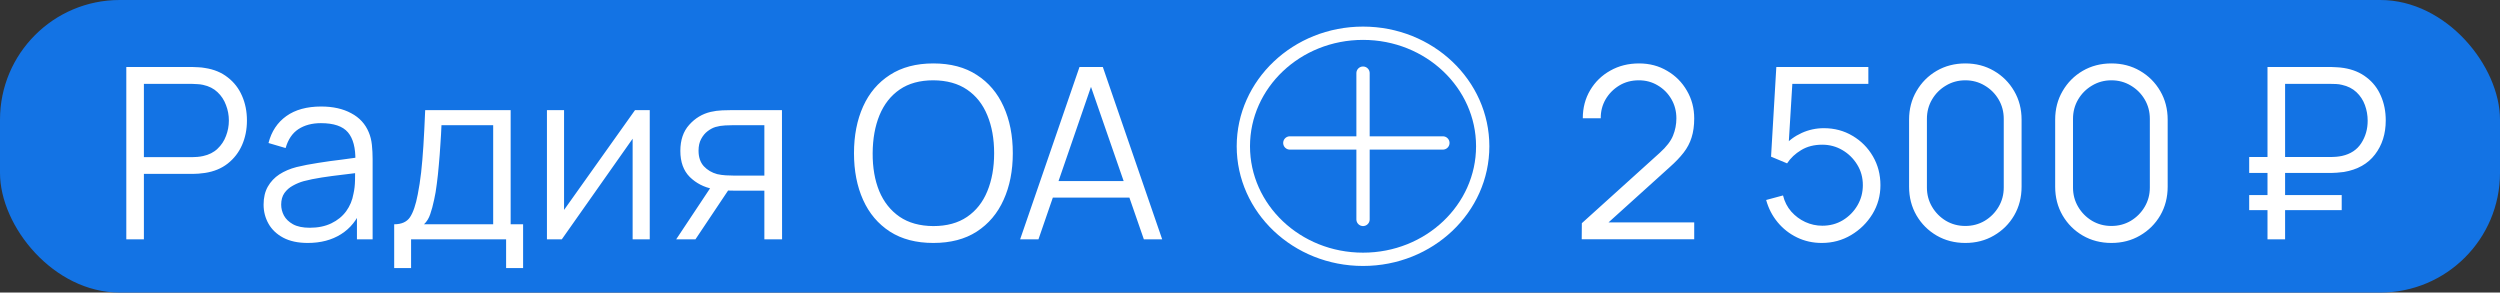 <?xml version="1.0" encoding="UTF-8"?> <svg xmlns="http://www.w3.org/2000/svg" width="188" height="22" viewBox="0 0 188 22" fill="none"><rect x="0" y="0" width="188" height="22" fill="#333333" stroke="none"/><rect width="188" height="22" rx="9" fill="#1373E4"></rect><path d="M9.498 18V5.04H14.502C14.628 5.04 14.769 5.046 14.925 5.058C15.087 5.064 15.249 5.082 15.411 5.112C16.089 5.214 16.662 5.451 17.13 5.823C17.604 6.189 17.961 6.651 18.201 7.209C18.447 7.767 18.57 8.385 18.57 9.063C18.57 9.735 18.447 10.35 18.201 10.908C17.955 11.466 17.595 11.931 17.121 12.303C16.653 12.669 16.083 12.903 15.411 13.005C15.249 13.029 15.087 13.047 14.925 13.059C14.769 13.071 14.628 13.077 14.502 13.077H10.821V18H9.498ZM10.821 11.817H14.466C14.574 11.817 14.7 11.811 14.844 11.799C14.988 11.787 15.129 11.766 15.267 11.736C15.711 11.64 16.074 11.457 16.356 11.187C16.644 10.917 16.857 10.596 16.995 10.224C17.139 9.852 17.211 9.465 17.211 9.063C17.211 8.661 17.139 8.274 16.995 7.902C16.857 7.524 16.644 7.2 16.356 6.93C16.074 6.66 15.711 6.477 15.267 6.381C15.129 6.351 14.988 6.333 14.844 6.327C14.7 6.315 14.574 6.309 14.466 6.309H10.821V11.817ZM23.143 18.27C22.411 18.27 21.796 18.138 21.298 17.874C20.806 17.61 20.437 17.259 20.191 16.821C19.945 16.383 19.822 15.906 19.822 15.39C19.822 14.862 19.927 14.412 20.137 14.04C20.353 13.662 20.644 13.353 21.01 13.113C21.382 12.873 21.811 12.69 22.297 12.564C22.789 12.444 23.332 12.339 23.926 12.249C24.526 12.153 25.111 12.072 25.681 12.006C26.257 11.934 26.761 11.865 27.193 11.799L26.725 12.087C26.743 11.127 26.557 10.416 26.167 9.954C25.777 9.492 25.099 9.261 24.133 9.261C23.467 9.261 22.903 9.411 22.441 9.711C21.985 10.011 21.664 10.485 21.478 11.133L20.191 10.755C20.413 9.885 20.86 9.21 21.532 8.73C22.204 8.25 23.077 8.01 24.151 8.01C25.039 8.01 25.792 8.178 26.41 8.514C27.034 8.844 27.475 9.324 27.733 9.954C27.853 10.236 27.931 10.551 27.967 10.899C28.003 11.247 28.021 11.601 28.021 11.961V18H26.842V15.561L27.184 15.705C26.854 16.539 26.341 17.175 25.645 17.613C24.949 18.051 24.115 18.27 23.143 18.27ZM23.296 17.127C23.914 17.127 24.454 17.016 24.916 16.794C25.378 16.572 25.75 16.269 26.032 15.885C26.314 15.495 26.497 15.057 26.581 14.571C26.653 14.259 26.692 13.917 26.698 13.545C26.704 13.167 26.707 12.885 26.707 12.699L27.211 12.96C26.761 13.02 26.272 13.08 25.744 13.14C25.222 13.2 24.706 13.269 24.196 13.347C23.692 13.425 23.236 13.518 22.828 13.626C22.552 13.704 22.285 13.815 22.027 13.959C21.769 14.097 21.556 14.283 21.388 14.517C21.226 14.751 21.145 15.042 21.145 15.39C21.145 15.672 21.214 15.945 21.352 16.209C21.496 16.473 21.724 16.692 22.036 16.866C22.354 17.04 22.774 17.127 23.296 17.127ZM29.643 20.16V16.866C30.195 16.866 30.591 16.689 30.831 16.335C31.072 15.975 31.267 15.402 31.416 14.616C31.518 14.106 31.602 13.557 31.669 12.969C31.735 12.381 31.791 11.709 31.84 10.953C31.887 10.191 31.933 9.3 31.974 8.28H38.401V16.866H39.337V20.16H38.059V18H30.913V20.16H29.643ZM31.884 16.866H37.087V9.414H33.199C33.181 9.87 33.154 10.353 33.117 10.863C33.087 11.373 33.048 11.883 33.001 12.393C32.959 12.903 32.907 13.383 32.847 13.833C32.794 14.277 32.727 14.667 32.65 15.003C32.559 15.435 32.461 15.804 32.352 16.11C32.251 16.416 32.094 16.668 31.884 16.866ZM48.861 8.28V18H47.574V10.431L42.246 18H41.13V8.28H42.417V15.786L47.754 8.28H48.861ZM57.48 18V14.337H55.212C54.948 14.337 54.675 14.328 54.393 14.31C54.117 14.286 53.859 14.253 53.619 14.211C52.935 14.079 52.353 13.779 51.873 13.311C51.399 12.837 51.162 12.183 51.162 11.349C51.162 10.533 51.384 9.879 51.828 9.387C52.272 8.889 52.809 8.565 53.439 8.415C53.727 8.349 54.018 8.31 54.312 8.298C54.612 8.286 54.87 8.28 55.086 8.28H58.803L58.812 18H57.48ZM50.847 18L53.556 13.923H55.023L52.296 18H50.847ZM55.14 13.203H57.48V9.414H55.14C54.996 9.414 54.795 9.42 54.537 9.432C54.279 9.444 54.036 9.483 53.808 9.549C53.61 9.609 53.412 9.714 53.214 9.864C53.022 10.008 52.86 10.203 52.728 10.449C52.596 10.689 52.53 10.983 52.53 11.331C52.53 11.817 52.662 12.207 52.926 12.501C53.196 12.789 53.532 12.987 53.934 13.095C54.15 13.143 54.366 13.173 54.582 13.185C54.798 13.197 54.984 13.203 55.14 13.203ZM70.187 18.27C68.897 18.27 67.808 17.985 66.92 17.415C66.032 16.839 65.36 16.044 64.904 15.03C64.448 14.016 64.22 12.846 64.22 11.52C64.22 10.194 64.448 9.024 64.904 8.01C65.36 6.996 66.032 6.204 66.92 5.634C67.808 5.058 68.897 4.77 70.187 4.77C71.483 4.77 72.572 5.058 73.454 5.634C74.342 6.204 75.014 6.996 75.47 8.01C75.932 9.024 76.163 10.194 76.163 11.52C76.163 12.846 75.932 14.016 75.47 15.03C75.014 16.044 74.342 16.839 73.454 17.415C72.572 17.985 71.483 18.27 70.187 18.27ZM70.187 17.001C71.201 17.001 72.047 16.77 72.725 16.308C73.403 15.846 73.91 15.204 74.246 14.382C74.588 13.554 74.759 12.6 74.759 11.52C74.759 10.44 74.588 9.489 74.246 8.667C73.91 7.845 73.403 7.203 72.725 6.741C72.047 6.279 71.201 6.045 70.187 6.039C69.173 6.039 68.33 6.27 67.658 6.732C66.986 7.194 66.479 7.839 66.137 8.667C65.801 9.489 65.63 10.44 65.624 11.52C65.618 12.6 65.783 13.551 66.119 14.373C66.461 15.189 66.971 15.831 67.649 16.299C68.327 16.761 69.173 16.995 70.187 17.001ZM76.713 18L81.177 5.04H82.933L87.397 18H86.019L81.781 5.778H82.302L78.091 18H76.713ZM78.703 14.859V13.617H85.398V14.859H78.703Z" fill="white"></path><path d="M93.5 11C93.5 15.669 97.504 19.5 102.5 19.5C107.496 19.5 111.5 15.669 111.5 11C111.5 6.331 107.496 2.5 102.5 2.5C97.504 2.5 93.5 6.331 93.5 11Z" stroke="white"></path><line x1="102.5" y1="5.5" x2="102.5" y2="16.5" stroke="white" stroke-linecap="round"></line><line x1="96.995" y1="10.75" x2="108.505" y2="10.75" stroke="white" stroke-linecap="round"></line><path d="M118.945 17.991L118.954 16.785L124.813 11.493C125.317 11.037 125.65 10.605 125.812 10.197C125.98 9.783 126.064 9.351 126.064 8.901C126.064 8.367 125.938 7.884 125.686 7.452C125.434 7.02 125.095 6.678 124.669 6.426C124.243 6.168 123.766 6.039 123.238 6.039C122.686 6.039 122.194 6.171 121.762 6.435C121.33 6.699 120.988 7.047 120.736 7.479C120.49 7.911 120.37 8.382 120.376 8.892H119.026C119.026 8.106 119.212 7.401 119.584 6.777C119.956 6.153 120.46 5.664 121.096 5.31C121.732 4.95 122.452 4.77 123.256 4.77C124.042 4.77 124.747 4.956 125.371 5.328C126.001 5.694 126.496 6.192 126.856 6.822C127.222 7.446 127.405 8.142 127.405 8.91C127.405 9.45 127.339 9.927 127.207 10.341C127.081 10.749 126.88 11.13 126.604 11.484C126.334 11.832 125.989 12.192 125.569 12.564L120.367 17.262L120.16 16.722H127.405V17.991H118.945ZM136.999 18.27C136.327 18.27 135.706 18.132 135.136 17.856C134.566 17.58 134.08 17.199 133.678 16.713C133.276 16.227 132.988 15.669 132.814 15.039L134.083 14.697C134.197 15.165 134.404 15.57 134.704 15.912C135.004 16.248 135.355 16.509 135.757 16.695C136.165 16.881 136.591 16.974 137.035 16.974C137.611 16.974 138.127 16.836 138.583 16.56C139.045 16.278 139.411 15.906 139.681 15.444C139.951 14.982 140.086 14.475 140.086 13.923C140.086 13.353 139.945 12.84 139.663 12.384C139.381 11.922 139.009 11.556 138.547 11.286C138.085 11.016 137.581 10.881 137.035 10.881C136.423 10.881 135.895 11.016 135.451 11.286C135.007 11.55 134.653 11.883 134.389 12.285L133.183 11.781L133.579 5.04H140.5V6.309H134.164L134.821 5.688L134.47 11.439L134.137 10.998C134.509 10.572 134.959 10.239 135.487 9.999C136.015 9.759 136.57 9.639 137.152 9.639C137.95 9.639 138.67 9.831 139.312 10.215C139.954 10.593 140.464 11.106 140.842 11.754C141.22 12.402 141.409 13.125 141.409 13.923C141.409 14.715 141.208 15.441 140.806 16.101C140.404 16.755 139.87 17.28 139.204 17.676C138.538 18.072 137.803 18.27 136.999 18.27ZM147.793 18.27C146.995 18.27 146.275 18.084 145.633 17.712C144.997 17.34 144.493 16.836 144.121 16.2C143.749 15.558 143.563 14.838 143.563 14.04V9C143.563 8.202 143.749 7.485 144.121 6.849C144.493 6.207 144.997 5.7 145.633 5.328C146.275 4.956 146.995 4.77 147.793 4.77C148.591 4.77 149.308 4.956 149.944 5.328C150.586 5.7 151.093 6.207 151.465 6.849C151.837 7.485 152.023 8.202 152.023 9V14.04C152.023 14.838 151.837 15.558 151.465 16.2C151.093 16.836 150.586 17.34 149.944 17.712C149.308 18.084 148.591 18.27 147.793 18.27ZM147.793 16.992C148.327 16.992 148.813 16.863 149.251 16.605C149.689 16.341 150.037 15.99 150.295 15.552C150.553 15.114 150.682 14.631 150.682 14.103V8.937C150.682 8.403 150.553 7.917 150.295 7.479C150.037 7.041 149.689 6.693 149.251 6.435C148.813 6.171 148.327 6.039 147.793 6.039C147.259 6.039 146.773 6.171 146.335 6.435C145.897 6.693 145.549 7.041 145.291 7.479C145.033 7.917 144.904 8.403 144.904 8.937V14.103C144.904 14.631 145.033 15.114 145.291 15.552C145.549 15.99 145.897 16.341 146.335 16.605C146.773 16.863 147.259 16.992 147.793 16.992ZM158.779 18.27C157.981 18.27 157.261 18.084 156.619 17.712C155.983 17.34 155.479 16.836 155.107 16.2C154.735 15.558 154.549 14.838 154.549 14.04V9C154.549 8.202 154.735 7.485 155.107 6.849C155.479 6.207 155.983 5.7 156.619 5.328C157.261 4.956 157.981 4.77 158.779 4.77C159.577 4.77 160.294 4.956 160.93 5.328C161.572 5.7 162.079 6.207 162.451 6.849C162.823 7.485 163.009 8.202 163.009 9V14.04C163.009 14.838 162.823 15.558 162.451 16.2C162.079 16.836 161.572 17.34 160.93 17.712C160.294 18.084 159.577 18.27 158.779 18.27ZM158.779 16.992C159.313 16.992 159.799 16.863 160.237 16.605C160.675 16.341 161.023 15.99 161.281 15.552C161.539 15.114 161.668 14.631 161.668 14.103V8.937C161.668 8.403 161.539 7.917 161.281 7.479C161.023 7.041 160.675 6.693 160.237 6.435C159.799 6.171 159.313 6.039 158.779 6.039C158.245 6.039 157.759 6.171 157.321 6.435C156.883 6.693 156.535 7.041 156.277 7.479C156.019 7.917 155.89 8.403 155.89 8.937V14.103C155.89 14.631 156.019 15.114 156.277 15.552C156.535 15.99 156.883 16.341 157.321 16.605C157.759 16.863 158.245 16.992 158.779 16.992ZM169.139 13.005V11.808H175.304C175.406 11.808 175.529 11.802 175.673 11.79C175.817 11.778 175.964 11.757 176.114 11.727C176.762 11.583 177.245 11.265 177.563 10.773C177.887 10.275 178.049 9.711 178.049 9.081C178.049 8.673 177.98 8.28 177.842 7.902C177.704 7.524 177.491 7.2 177.203 6.93C176.915 6.66 176.552 6.477 176.114 6.381C175.97 6.345 175.823 6.324 175.673 6.318C175.523 6.312 175.4 6.309 175.304 6.309H171.542V5.04H175.34C175.442 5.04 175.571 5.046 175.727 5.058C175.889 5.064 176.066 5.082 176.258 5.112C176.93 5.22 177.5 5.457 177.968 5.823C178.442 6.183 178.799 6.642 179.039 7.2C179.285 7.758 179.408 8.376 179.408 9.054C179.408 10.062 179.138 10.917 178.598 11.619C178.064 12.321 177.284 12.759 176.258 12.933C176.066 12.957 175.889 12.975 175.727 12.987C175.571 12.999 175.442 13.005 175.34 13.005H169.139ZM169.139 15.804V14.67H176.096V15.804H169.139ZM170.516 18V5.04H171.839V18H170.516Z" fill="white"></path></svg> 